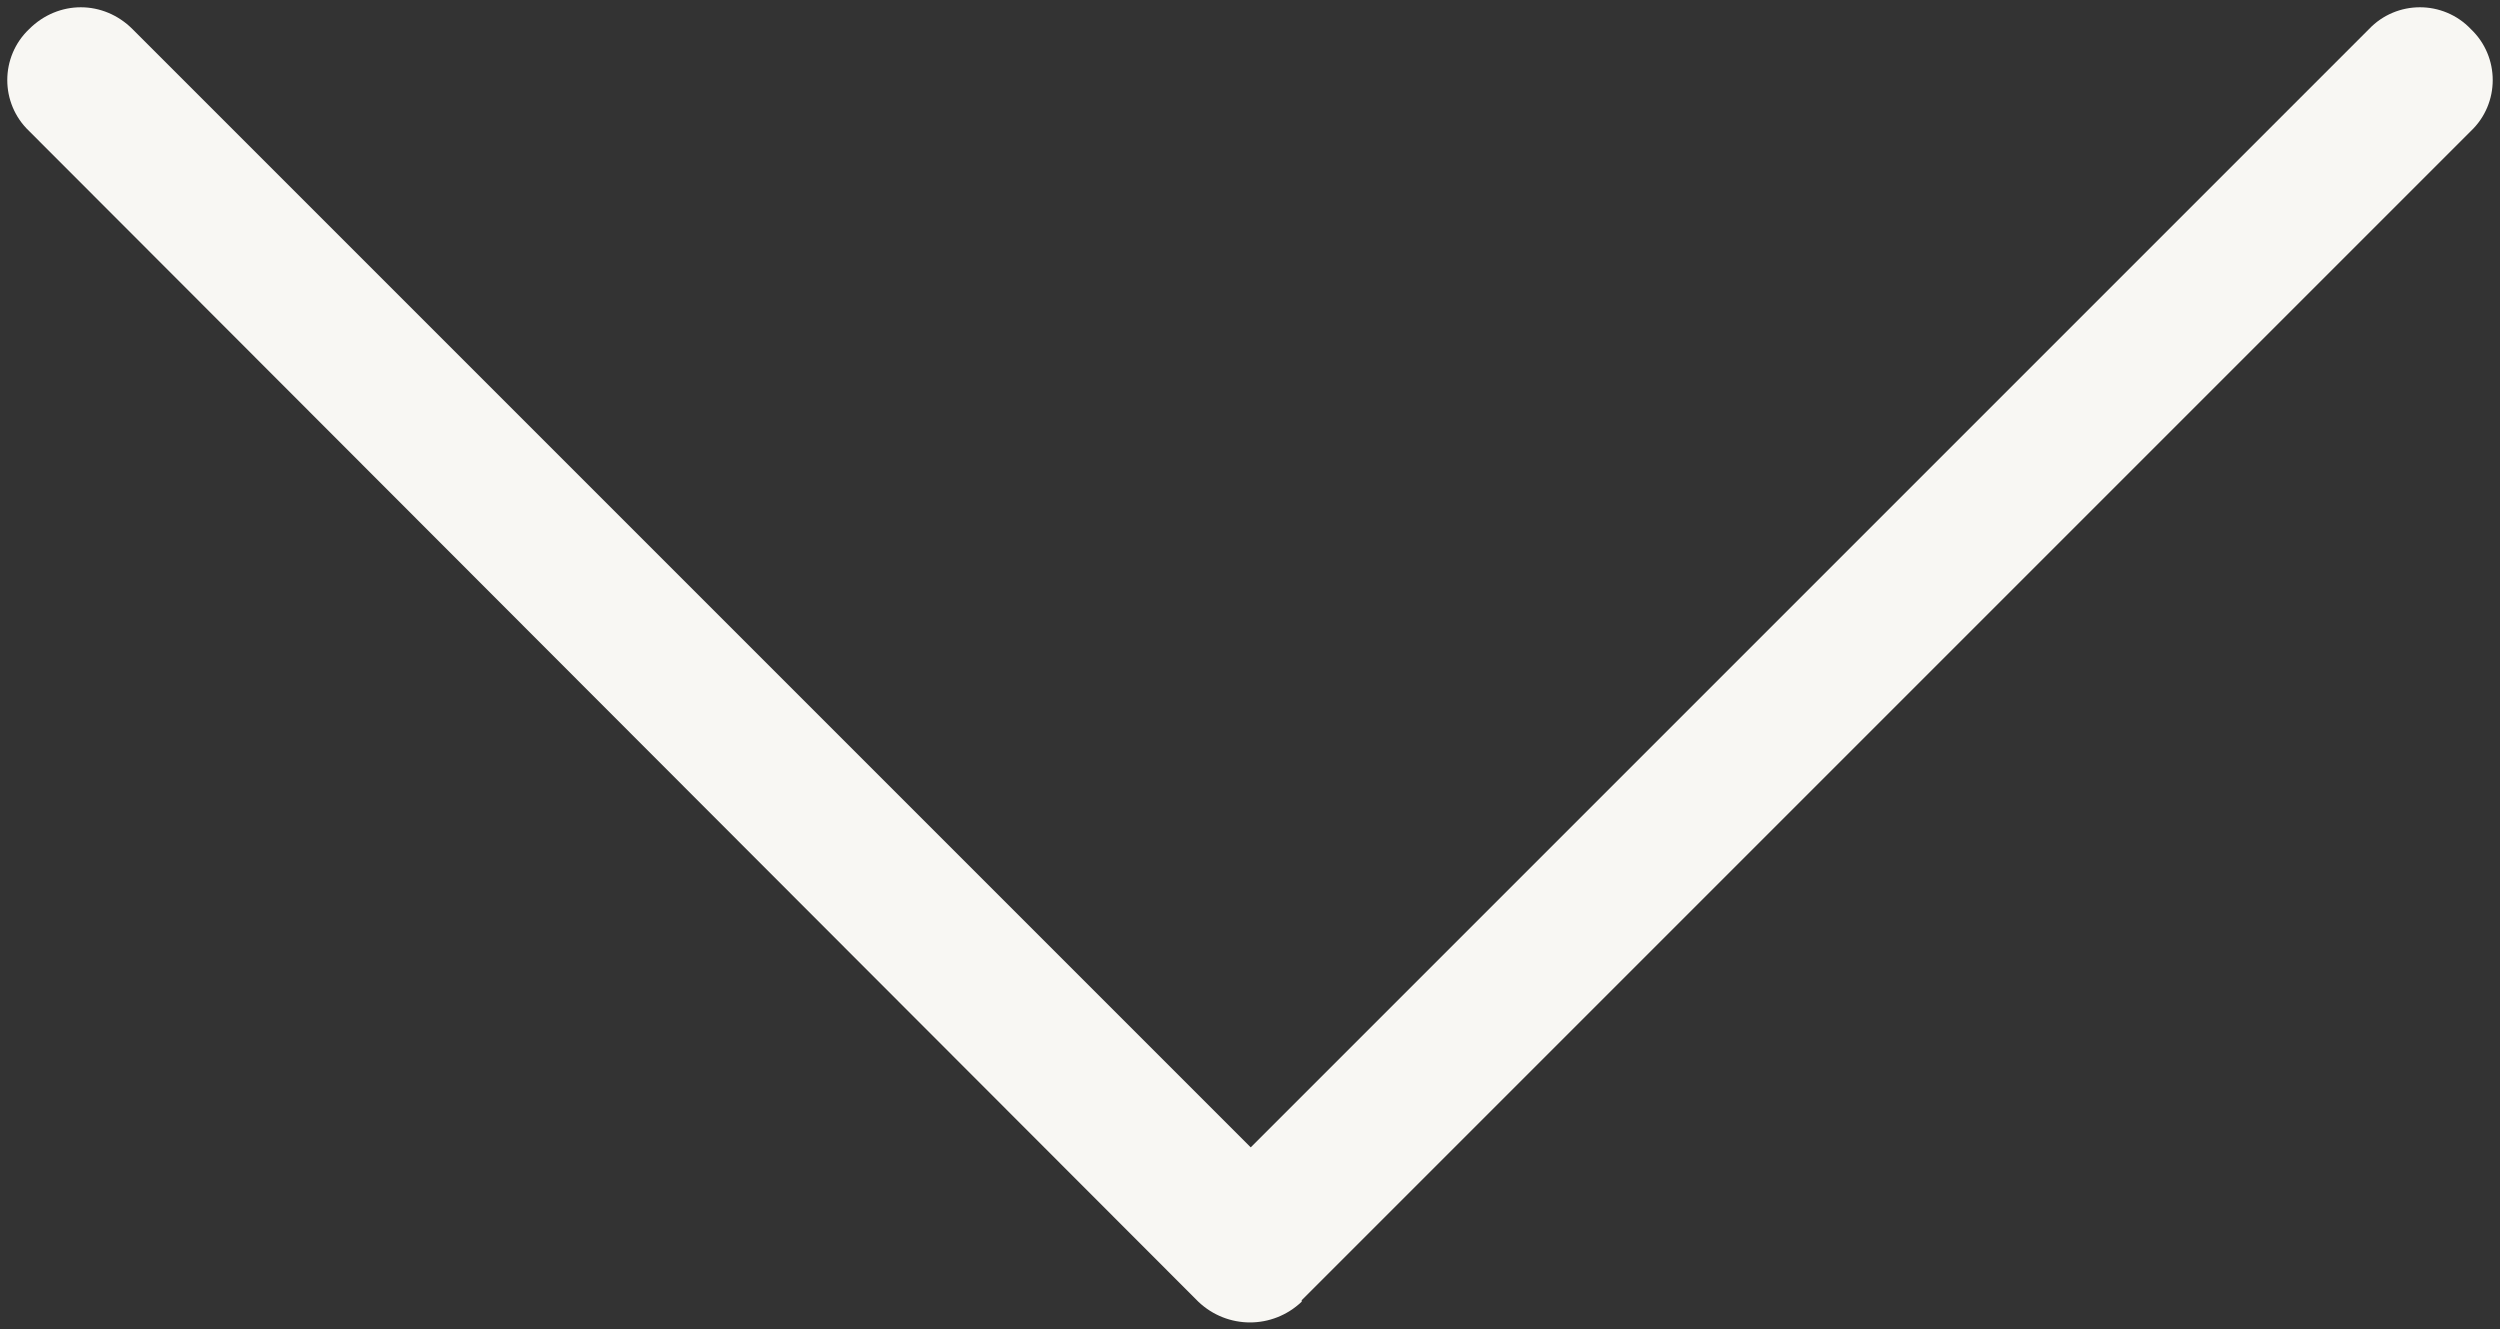<?xml version="1.0" encoding="UTF-8" standalone="no"?><svg xmlns="http://www.w3.org/2000/svg" xmlns:xlink="http://www.w3.org/1999/xlink" clip-rule="evenodd" fill="#f8f7f3" fill-rule="evenodd" height="913" image-rendering="optimizeQuality" preserveAspectRatio="xMidYMid meet" shape-rendering="geometricPrecision" text-rendering="geometricPrecision" version="1" viewBox="308.0 710.0 1717.0 913.0" width="1717" zoomAndPan="magnify"><rect x="308.0" y="710.0" width="1717.0" height="913.0" fill="#333333" stroke="none"/><g id="change1_1"><path d="M399 730c-20,-20 -51,-20 -71,0 -20,19 -20,51 0,70l803 804 0 0c20,19 51,19 71,0l0 -1 803 -803c20,-19 20,-51 0,-70 -19,-20 -51,-20 -70,0l-768 768 -768 -768z" fill-rule="nonzero"/></g><path d="M0 0H2333V2333H0z" fill="none"/></svg>